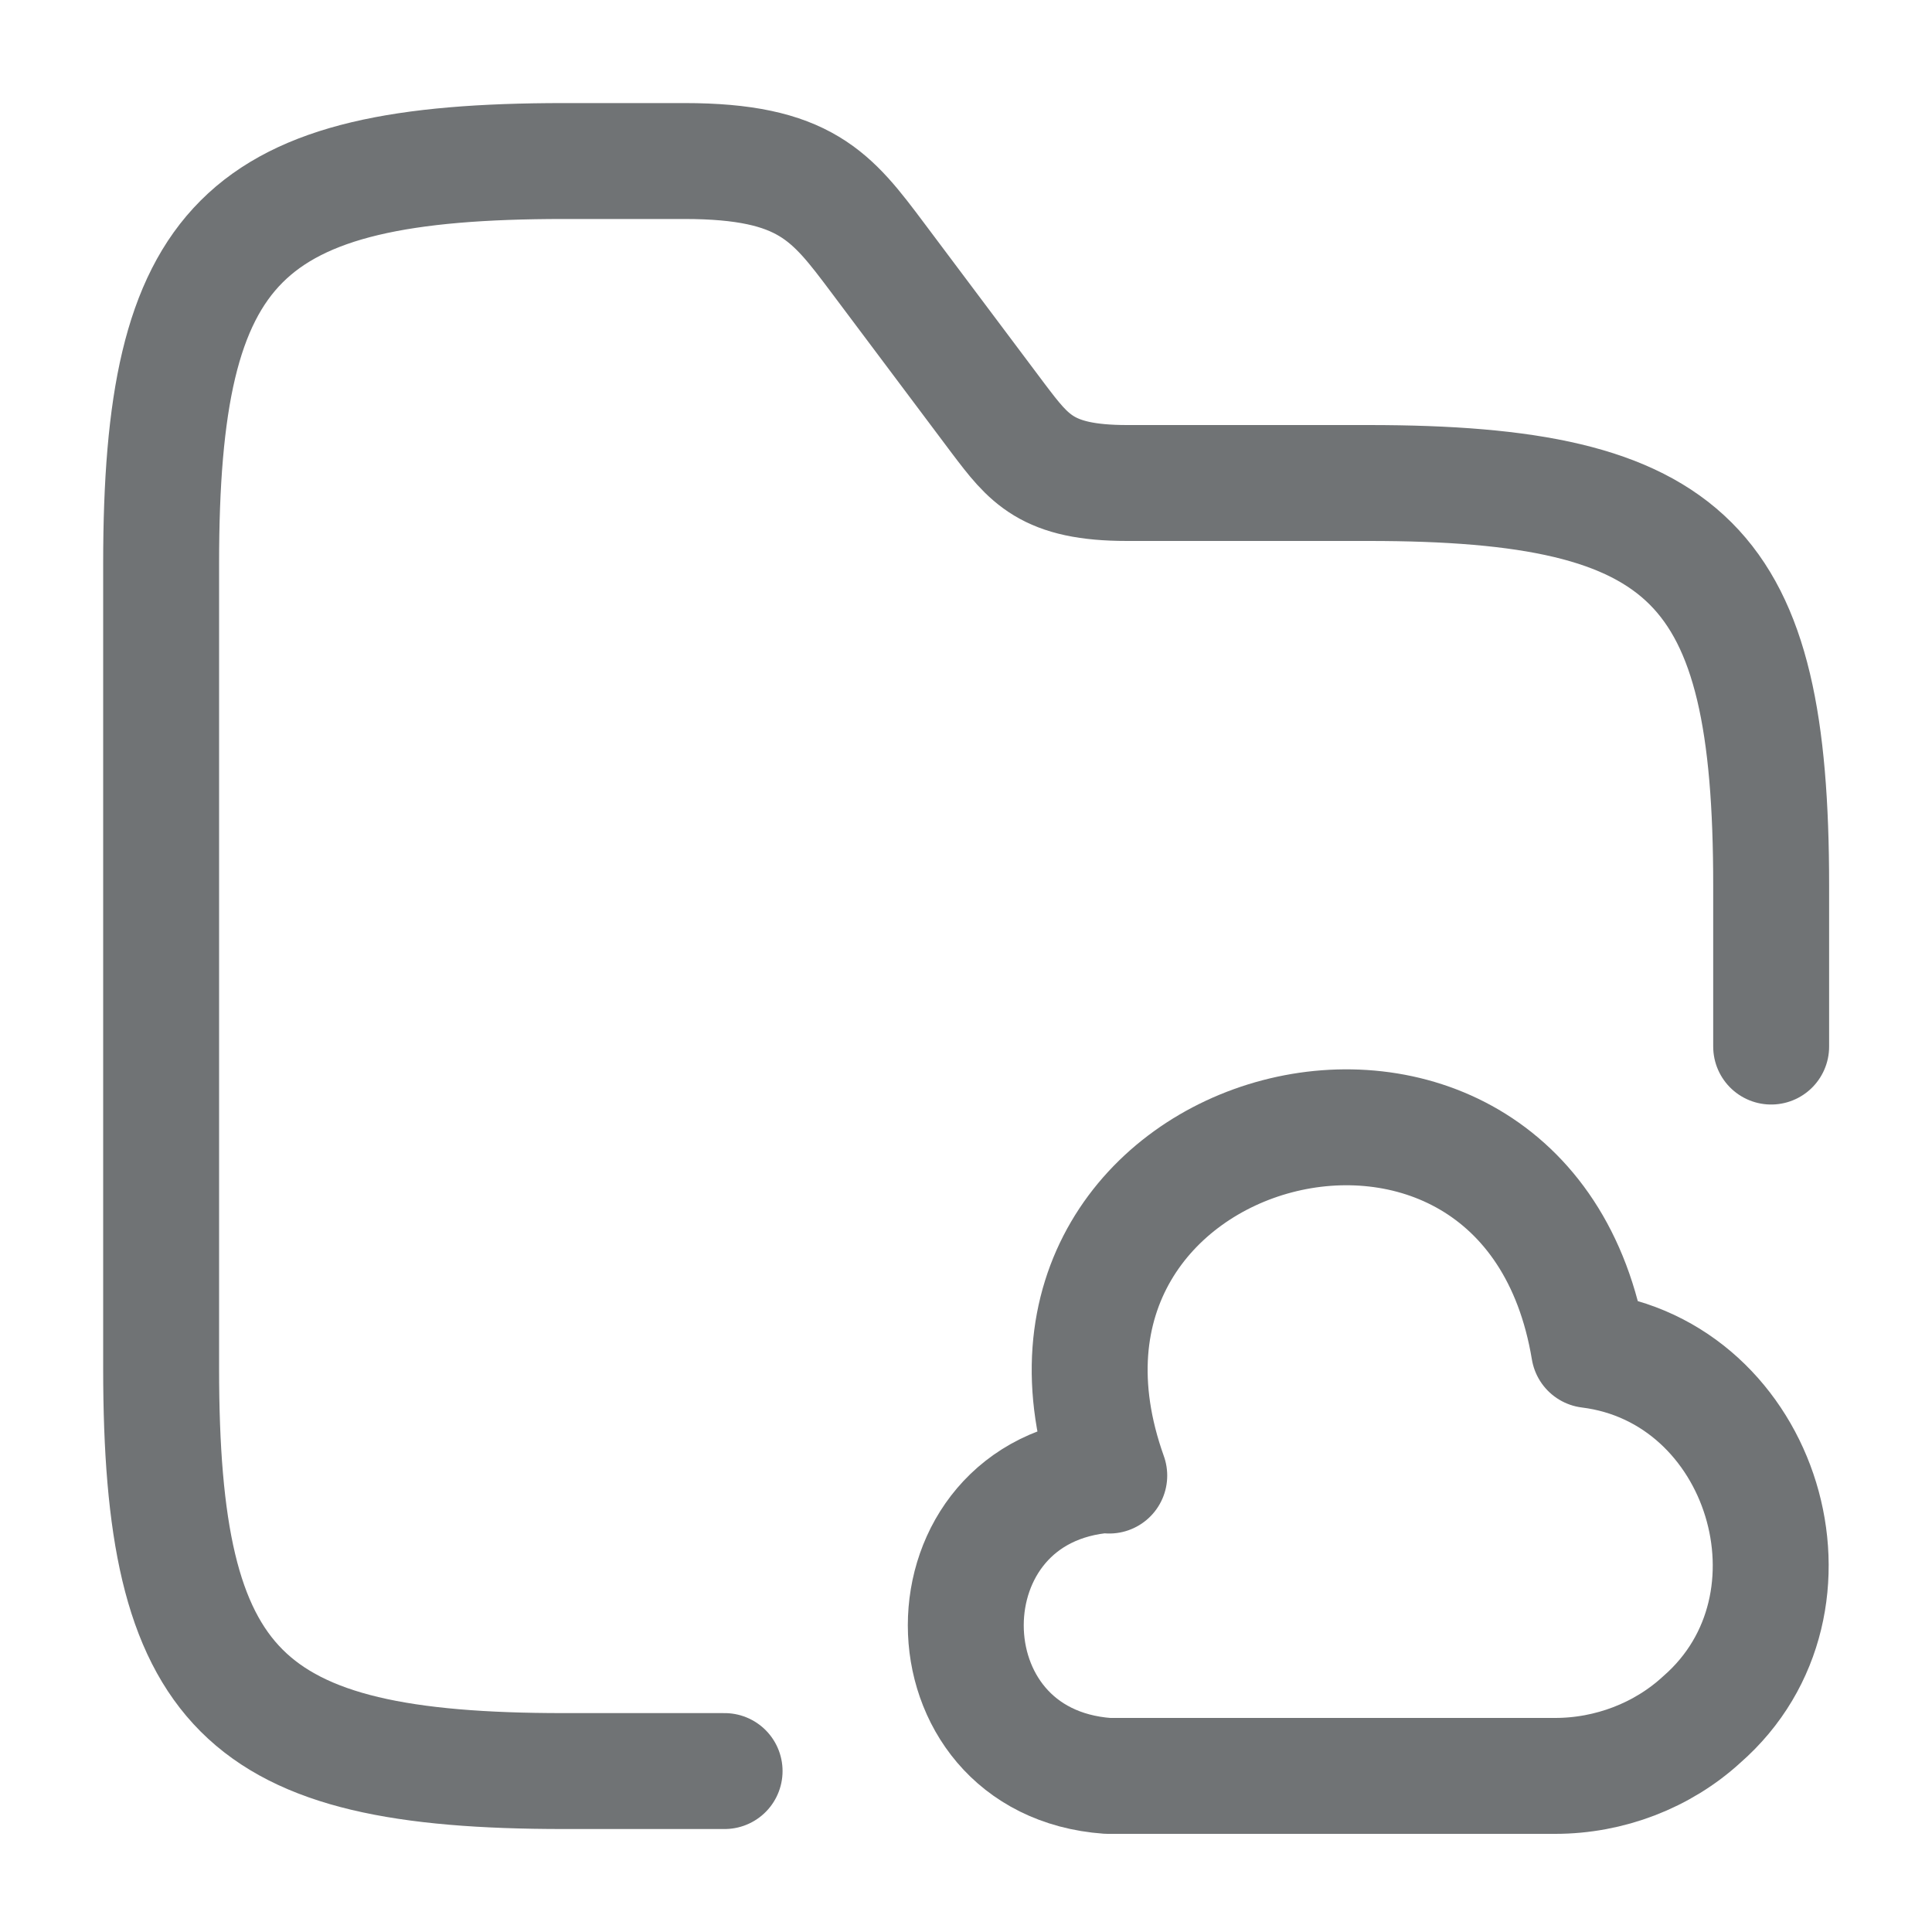 <svg width="20" height="20" viewBox="0 0 20 20" fill="none" xmlns="http://www.w3.org/2000/svg">
<path d="M7.501 18.334H5.835C2.501 18.334 1.668 17.5 1.668 14.167V5.834C1.668 2.5 2.501 1.667 5.835 1.667H7.085C8.335 1.667 8.61 2.034 9.085 2.667L10.335 4.334C10.651 4.75 10.835 5 11.668 5H14.168C17.501 5 18.335 5.834 18.335 9.167V10.834" stroke="#707375" stroke-width="1.2" stroke-miterlimit="10" stroke-linecap="round" stroke-linejoin="round"/>
<path d="M11.467 15.267C9.508 15.409 9.508 18.242 11.467 18.384H16.1C16.659 18.384 17.209 18.175 17.617 17.8C18.992 16.6 18.258 14.2 16.45 13.975C15.8 10.067 10.15 11.55 11.483 15.275" stroke="#707375" stroke-width="1.2" stroke-miterlimit="10" stroke-linecap="round" stroke-linejoin="round"/>
</svg>
